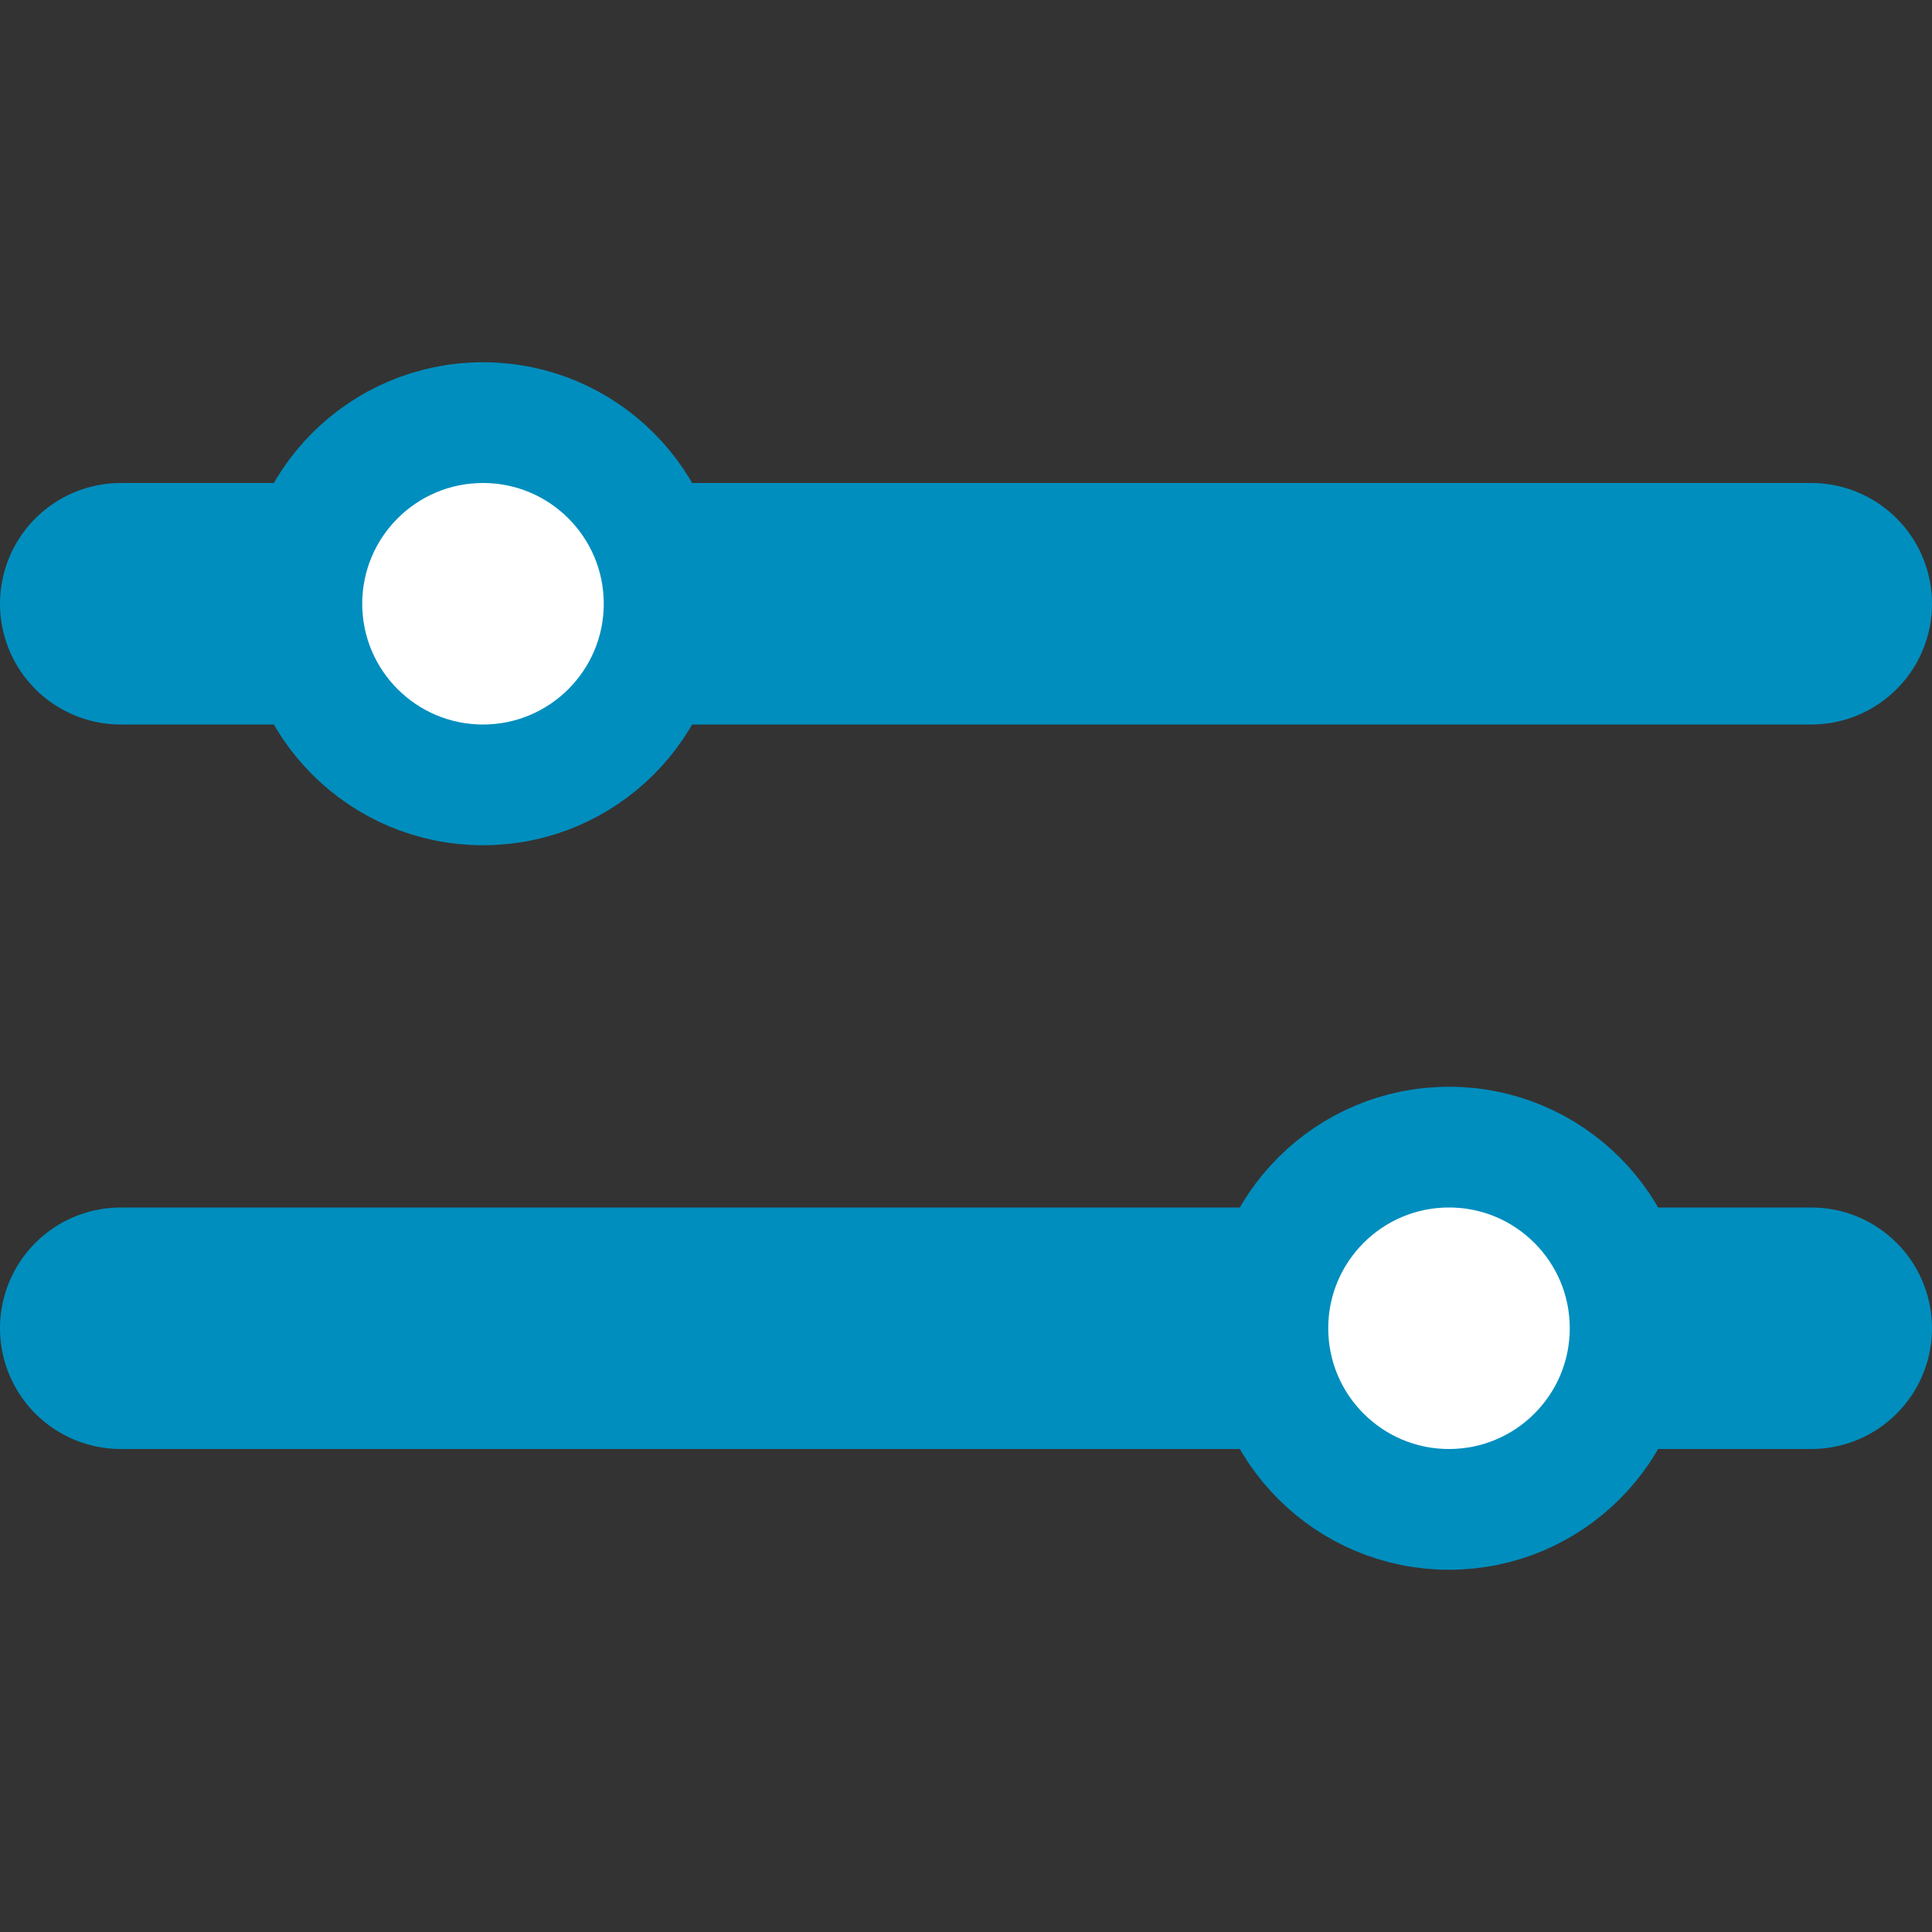 <svg width="16" height="16" viewBox="0 0 16 16" fill="none" xmlns="http://www.w3.org/2000/svg">
<rect x="0" y="0" width="16" height="16" fill="#333333" stroke="none"/>
<path d="M1 5H15" stroke="#008EBE" stroke-width="2" stroke-linecap="round"/>
<path d="M1 11H15" stroke="#008EBE" stroke-width="2" stroke-linecap="round"/>
<circle cx="4" cy="5" r="1.5" fill="white" stroke="#008EBE"/>
<circle cx="12" cy="11" r="1.5" fill="white" stroke="#008EBE"/>
</svg>
